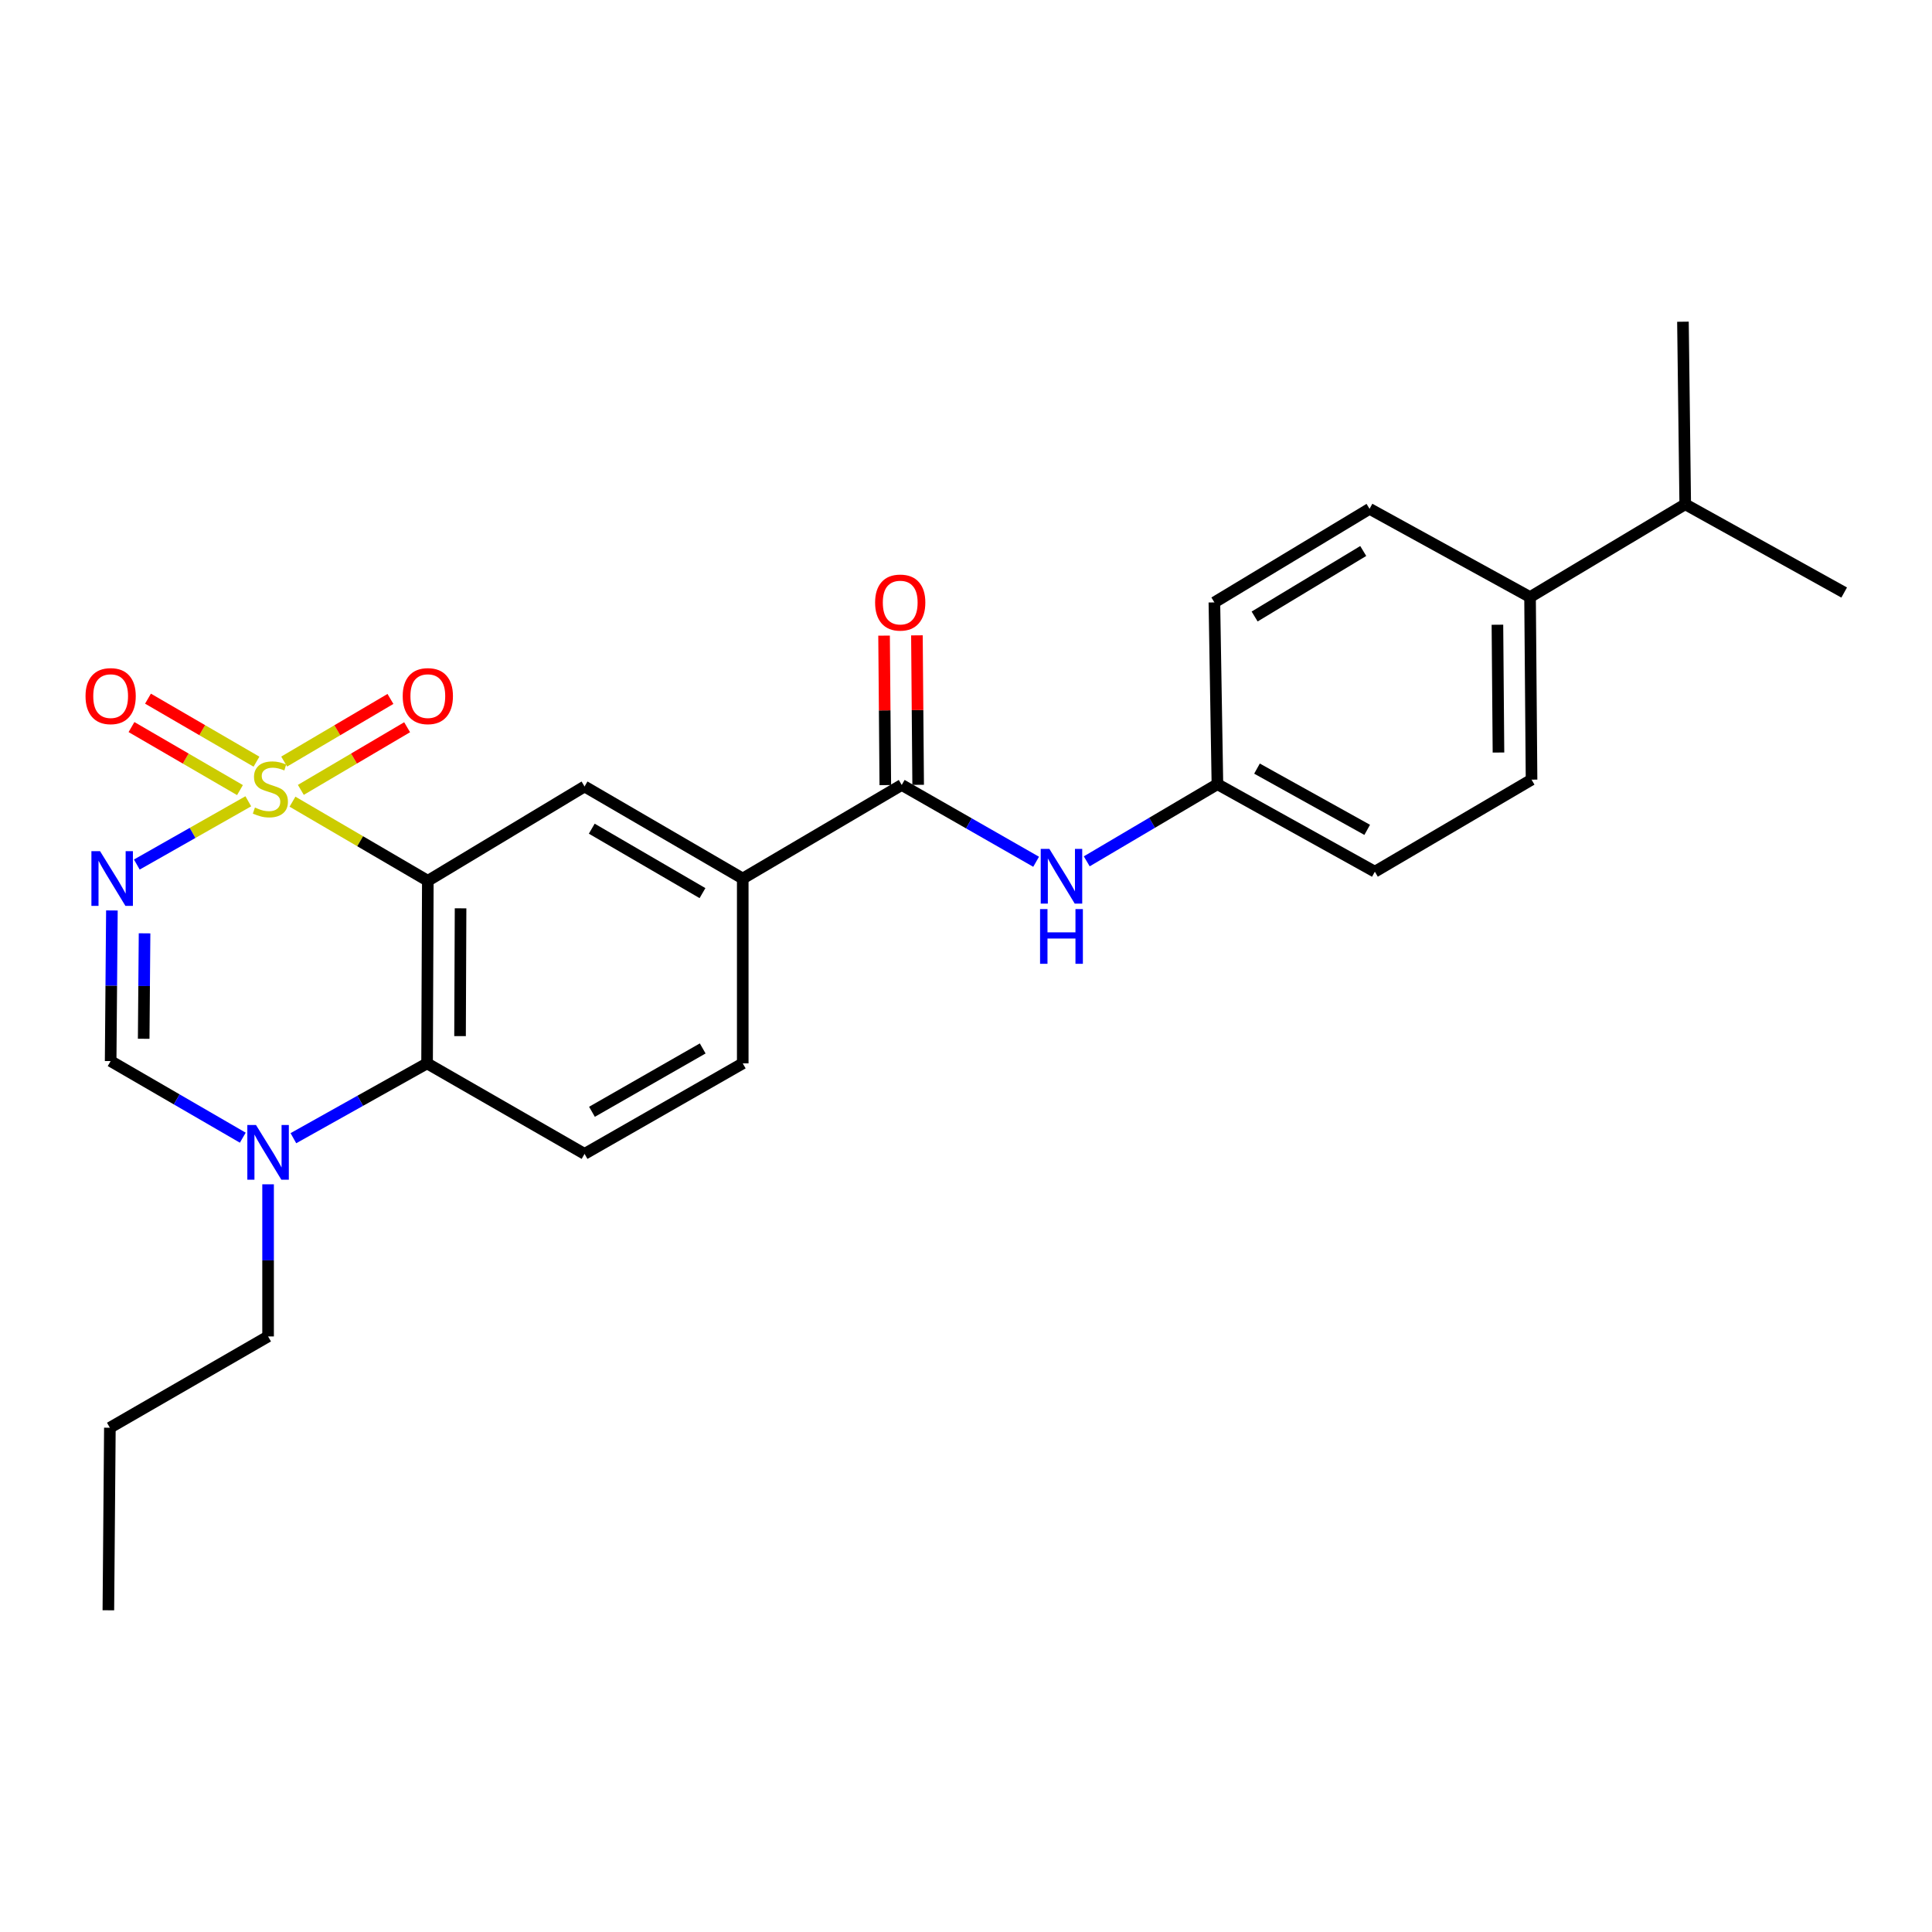<?xml version='1.0' encoding='iso-8859-1'?>
<svg version='1.1' baseProfile='full'
              xmlns='http://www.w3.org/2000/svg'
                      xmlns:rdkit='http://www.rdkit.org/xml'
                      xmlns:xlink='http://www.w3.org/1999/xlink'
                  xml:space='preserve'
width='1000px' height='1000px' viewBox='0 0 1000 1000'>
<!-- END OF HEADER -->
<rect style='opacity:1.0;fill:#FFFFFF;stroke:none' width='1000' height='1000' x='0' y='0'> </rect>
<path class='bond-0' d='M 151.392,414.947 L 186.417,435.424' style='fill:none;fill-rule:evenodd;stroke:#CCCC00;stroke-width:6px;stroke-linecap:butt;stroke-linejoin:miter;stroke-opacity:1' />
<path class='bond-0' d='M 186.417,435.424 L 221.442,455.901' style='fill:none;fill-rule:evenodd;stroke:#000000;stroke-width:6px;stroke-linecap:butt;stroke-linejoin:miter;stroke-opacity:1' />
<path class='bond-1' d='M 128.518,414.747 L 99.669,431.117' style='fill:none;fill-rule:evenodd;stroke:#CCCC00;stroke-width:6px;stroke-linecap:butt;stroke-linejoin:miter;stroke-opacity:1' />
<path class='bond-1' d='M 99.669,431.117 L 70.82,447.486' style='fill:none;fill-rule:evenodd;stroke:#0000FF;stroke-width:6px;stroke-linecap:butt;stroke-linejoin:miter;stroke-opacity:1' />
<path class='bond-8' d='M 132.752,394.244 L 104.676,377.935' style='fill:none;fill-rule:evenodd;stroke:#CCCC00;stroke-width:6px;stroke-linecap:butt;stroke-linejoin:miter;stroke-opacity:1' />
<path class='bond-8' d='M 104.676,377.935 L 76.6,361.626' style='fill:none;fill-rule:evenodd;stroke:#FF0000;stroke-width:6px;stroke-linecap:butt;stroke-linejoin:miter;stroke-opacity:1' />
<path class='bond-8' d='M 124.211,408.948 L 96.135,392.639' style='fill:none;fill-rule:evenodd;stroke:#CCCC00;stroke-width:6px;stroke-linecap:butt;stroke-linejoin:miter;stroke-opacity:1' />
<path class='bond-8' d='M 96.135,392.639 L 68.059,376.33' style='fill:none;fill-rule:evenodd;stroke:#FF0000;stroke-width:6px;stroke-linecap:butt;stroke-linejoin:miter;stroke-opacity:1' />
<path class='bond-9' d='M 155.714,408.839 L 183.22,392.627' style='fill:none;fill-rule:evenodd;stroke:#CCCC00;stroke-width:6px;stroke-linecap:butt;stroke-linejoin:miter;stroke-opacity:1' />
<path class='bond-9' d='M 183.22,392.627 L 210.727,376.415' style='fill:none;fill-rule:evenodd;stroke:#FF0000;stroke-width:6px;stroke-linecap:butt;stroke-linejoin:miter;stroke-opacity:1' />
<path class='bond-9' d='M 147.079,394.189 L 174.586,377.977' style='fill:none;fill-rule:evenodd;stroke:#CCCC00;stroke-width:6px;stroke-linecap:butt;stroke-linejoin:miter;stroke-opacity:1' />
<path class='bond-9' d='M 174.586,377.977 L 202.093,361.766' style='fill:none;fill-rule:evenodd;stroke:#FF0000;stroke-width:6px;stroke-linecap:butt;stroke-linejoin:miter;stroke-opacity:1' />
<path class='bond-2' d='M 221.442,455.901 L 221.055,550.4' style='fill:none;fill-rule:evenodd;stroke:#000000;stroke-width:6px;stroke-linecap:butt;stroke-linejoin:miter;stroke-opacity:1' />
<path class='bond-2' d='M 238.389,470.146 L 238.118,536.295' style='fill:none;fill-rule:evenodd;stroke:#000000;stroke-width:6px;stroke-linecap:butt;stroke-linejoin:miter;stroke-opacity:1' />
<path class='bond-5' d='M 221.442,455.901 L 302.564,407.078' style='fill:none;fill-rule:evenodd;stroke:#000000;stroke-width:6px;stroke-linecap:butt;stroke-linejoin:miter;stroke-opacity:1' />
<path class='bond-3' d='M 57.918,471.252 L 57.594,510.236' style='fill:none;fill-rule:evenodd;stroke:#0000FF;stroke-width:6px;stroke-linecap:butt;stroke-linejoin:miter;stroke-opacity:1' />
<path class='bond-3' d='M 57.594,510.236 L 57.271,549.219' style='fill:none;fill-rule:evenodd;stroke:#000000;stroke-width:6px;stroke-linecap:butt;stroke-linejoin:miter;stroke-opacity:1' />
<path class='bond-3' d='M 74.825,483.088 L 74.599,510.377' style='fill:none;fill-rule:evenodd;stroke:#0000FF;stroke-width:6px;stroke-linecap:butt;stroke-linejoin:miter;stroke-opacity:1' />
<path class='bond-3' d='M 74.599,510.377 L 74.372,537.665' style='fill:none;fill-rule:evenodd;stroke:#000000;stroke-width:6px;stroke-linecap:butt;stroke-linejoin:miter;stroke-opacity:1' />
<path class='bond-11' d='M 221.055,550.4 L 302.564,597.248' style='fill:none;fill-rule:evenodd;stroke:#000000;stroke-width:6px;stroke-linecap:butt;stroke-linejoin:miter;stroke-opacity:1' />
<path class='bond-26' d='M 221.055,550.4 L 186.457,569.763' style='fill:none;fill-rule:evenodd;stroke:#000000;stroke-width:6px;stroke-linecap:butt;stroke-linejoin:miter;stroke-opacity:1' />
<path class='bond-26' d='M 186.457,569.763 L 151.859,589.125' style='fill:none;fill-rule:evenodd;stroke:#0000FF;stroke-width:6px;stroke-linecap:butt;stroke-linejoin:miter;stroke-opacity:1' />
<path class='bond-4' d='M 57.271,549.219 L 91.469,569.042' style='fill:none;fill-rule:evenodd;stroke:#000000;stroke-width:6px;stroke-linecap:butt;stroke-linejoin:miter;stroke-opacity:1' />
<path class='bond-4' d='M 91.469,569.042 L 125.667,588.864' style='fill:none;fill-rule:evenodd;stroke:#0000FF;stroke-width:6px;stroke-linecap:butt;stroke-linejoin:miter;stroke-opacity:1' />
<path class='bond-21' d='M 138.761,612.997 L 138.761,652.367' style='fill:none;fill-rule:evenodd;stroke:#0000FF;stroke-width:6px;stroke-linecap:butt;stroke-linejoin:miter;stroke-opacity:1' />
<path class='bond-21' d='M 138.761,652.367 L 138.761,691.738' style='fill:none;fill-rule:evenodd;stroke:#000000;stroke-width:6px;stroke-linecap:butt;stroke-linejoin:miter;stroke-opacity:1' />
<path class='bond-7' d='M 302.564,407.078 L 384.442,454.73' style='fill:none;fill-rule:evenodd;stroke:#000000;stroke-width:6px;stroke-linecap:butt;stroke-linejoin:miter;stroke-opacity:1' />
<path class='bond-7' d='M 306.293,428.923 L 363.607,462.279' style='fill:none;fill-rule:evenodd;stroke:#000000;stroke-width:6px;stroke-linecap:butt;stroke-linejoin:miter;stroke-opacity:1' />
<path class='bond-6' d='M 466.736,406.294 L 384.442,454.73' style='fill:none;fill-rule:evenodd;stroke:#000000;stroke-width:6px;stroke-linecap:butt;stroke-linejoin:miter;stroke-opacity:1' />
<path class='bond-10' d='M 466.736,406.294 L 501.516,426.172' style='fill:none;fill-rule:evenodd;stroke:#000000;stroke-width:6px;stroke-linecap:butt;stroke-linejoin:miter;stroke-opacity:1' />
<path class='bond-10' d='M 501.516,426.172 L 536.296,446.05' style='fill:none;fill-rule:evenodd;stroke:#0000FF;stroke-width:6px;stroke-linecap:butt;stroke-linejoin:miter;stroke-opacity:1' />
<path class='bond-12' d='M 475.238,406.224 L 474.917,367.54' style='fill:none;fill-rule:evenodd;stroke:#000000;stroke-width:6px;stroke-linecap:butt;stroke-linejoin:miter;stroke-opacity:1' />
<path class='bond-12' d='M 474.917,367.54 L 474.596,328.856' style='fill:none;fill-rule:evenodd;stroke:#FF0000;stroke-width:6px;stroke-linecap:butt;stroke-linejoin:miter;stroke-opacity:1' />
<path class='bond-12' d='M 458.234,406.365 L 457.913,367.681' style='fill:none;fill-rule:evenodd;stroke:#000000;stroke-width:6px;stroke-linecap:butt;stroke-linejoin:miter;stroke-opacity:1' />
<path class='bond-12' d='M 457.913,367.681 L 457.592,328.998' style='fill:none;fill-rule:evenodd;stroke:#FF0000;stroke-width:6px;stroke-linecap:butt;stroke-linejoin:miter;stroke-opacity:1' />
<path class='bond-13' d='M 384.442,454.73 L 384.442,550.4' style='fill:none;fill-rule:evenodd;stroke:#000000;stroke-width:6px;stroke-linecap:butt;stroke-linejoin:miter;stroke-opacity:1' />
<path class='bond-15' d='M 562.5,445.825 L 596.316,425.861' style='fill:none;fill-rule:evenodd;stroke:#0000FF;stroke-width:6px;stroke-linecap:butt;stroke-linejoin:miter;stroke-opacity:1' />
<path class='bond-15' d='M 596.316,425.861 L 630.133,405.898' style='fill:none;fill-rule:evenodd;stroke:#000000;stroke-width:6px;stroke-linecap:butt;stroke-linejoin:miter;stroke-opacity:1' />
<path class='bond-27' d='M 302.564,597.248 L 384.442,550.4' style='fill:none;fill-rule:evenodd;stroke:#000000;stroke-width:6px;stroke-linecap:butt;stroke-linejoin:miter;stroke-opacity:1' />
<path class='bond-27' d='M 306.401,575.462 L 363.716,542.668' style='fill:none;fill-rule:evenodd;stroke:#000000;stroke-width:6px;stroke-linecap:butt;stroke-linejoin:miter;stroke-opacity:1' />
<path class='bond-14' d='M 791.952,309.046 L 792.726,403.545' style='fill:none;fill-rule:evenodd;stroke:#000000;stroke-width:6px;stroke-linecap:butt;stroke-linejoin:miter;stroke-opacity:1' />
<path class='bond-14' d='M 775.064,323.36 L 775.606,389.51' style='fill:none;fill-rule:evenodd;stroke:#000000;stroke-width:6px;stroke-linecap:butt;stroke-linejoin:miter;stroke-opacity:1' />
<path class='bond-18' d='M 791.952,309.046 L 872.271,261.008' style='fill:none;fill-rule:evenodd;stroke:#000000;stroke-width:6px;stroke-linecap:butt;stroke-linejoin:miter;stroke-opacity:1' />
<path class='bond-28' d='M 791.952,309.046 L 708.874,263.369' style='fill:none;fill-rule:evenodd;stroke:#000000;stroke-width:6px;stroke-linecap:butt;stroke-linejoin:miter;stroke-opacity:1' />
<path class='bond-19' d='M 630.133,405.898 L 628.564,311.805' style='fill:none;fill-rule:evenodd;stroke:#000000;stroke-width:6px;stroke-linecap:butt;stroke-linejoin:miter;stroke-opacity:1' />
<path class='bond-20' d='M 630.133,405.898 L 711.623,451.187' style='fill:none;fill-rule:evenodd;stroke:#000000;stroke-width:6px;stroke-linecap:butt;stroke-linejoin:miter;stroke-opacity:1' />
<path class='bond-20' d='M 650.617,397.827 L 707.66,429.53' style='fill:none;fill-rule:evenodd;stroke:#000000;stroke-width:6px;stroke-linecap:butt;stroke-linejoin:miter;stroke-opacity:1' />
<path class='bond-16' d='M 792.726,403.545 L 711.623,451.187' style='fill:none;fill-rule:evenodd;stroke:#000000;stroke-width:6px;stroke-linecap:butt;stroke-linejoin:miter;stroke-opacity:1' />
<path class='bond-17' d='M 708.874,263.369 L 628.564,311.805' style='fill:none;fill-rule:evenodd;stroke:#000000;stroke-width:6px;stroke-linecap:butt;stroke-linejoin:miter;stroke-opacity:1' />
<path class='bond-17' d='M 705.61,285.196 L 649.393,319.101' style='fill:none;fill-rule:evenodd;stroke:#000000;stroke-width:6px;stroke-linecap:butt;stroke-linejoin:miter;stroke-opacity:1' />
<path class='bond-22' d='M 872.271,261.008 L 954.545,306.694' style='fill:none;fill-rule:evenodd;stroke:#000000;stroke-width:6px;stroke-linecap:butt;stroke-linejoin:miter;stroke-opacity:1' />
<path class='bond-23' d='M 872.271,261.008 L 871.09,166.518' style='fill:none;fill-rule:evenodd;stroke:#000000;stroke-width:6px;stroke-linecap:butt;stroke-linejoin:miter;stroke-opacity:1' />
<path class='bond-24' d='M 138.761,691.738 L 56.874,738.992' style='fill:none;fill-rule:evenodd;stroke:#000000;stroke-width:6px;stroke-linecap:butt;stroke-linejoin:miter;stroke-opacity:1' />
<path class='bond-25' d='M 56.874,738.992 L 56.09,833.482' style='fill:none;fill-rule:evenodd;stroke:#000000;stroke-width:6px;stroke-linecap:butt;stroke-linejoin:miter;stroke-opacity:1' />
<path  class='atom-0' d='M 131.952 417.979
Q 132.272 418.099, 133.592 418.659
Q 134.912 419.219, 136.352 419.579
Q 137.832 419.899, 139.272 419.899
Q 141.952 419.899, 143.512 418.619
Q 145.072 417.299, 145.072 415.019
Q 145.072 413.459, 144.272 412.499
Q 143.512 411.539, 142.312 411.019
Q 141.112 410.499, 139.112 409.899
Q 136.592 409.139, 135.072 408.419
Q 133.592 407.699, 132.512 406.179
Q 131.472 404.659, 131.472 402.099
Q 131.472 398.539, 133.872 396.339
Q 136.312 394.139, 141.112 394.139
Q 144.392 394.139, 148.112 395.699
L 147.192 398.779
Q 143.792 397.379, 141.232 397.379
Q 138.472 397.379, 136.952 398.539
Q 135.432 399.659, 135.472 401.619
Q 135.472 403.139, 136.232 404.059
Q 137.032 404.979, 138.152 405.499
Q 139.312 406.019, 141.232 406.619
Q 143.792 407.419, 145.312 408.219
Q 146.832 409.019, 147.912 410.659
Q 149.032 412.259, 149.032 415.019
Q 149.032 418.939, 146.392 421.059
Q 143.792 423.139, 139.432 423.139
Q 136.912 423.139, 134.992 422.579
Q 133.112 422.059, 130.872 421.139
L 131.952 417.979
' fill='#CCCC00'/>
<path  class='atom-2' d='M 51.795 440.57
L 61.075 455.57
Q 61.995 457.05, 63.475 459.73
Q 64.955 462.41, 65.035 462.57
L 65.035 440.57
L 68.795 440.57
L 68.795 468.89
L 64.915 468.89
L 54.955 452.49
Q 53.795 450.57, 52.555 448.37
Q 51.355 446.17, 50.995 445.49
L 50.995 468.89
L 47.315 468.89
L 47.315 440.57
L 51.795 440.57
' fill='#0000FF'/>
<path  class='atom-5' d='M 132.501 582.295
L 141.781 597.295
Q 142.701 598.775, 144.181 601.455
Q 145.661 604.135, 145.741 604.295
L 145.741 582.295
L 149.501 582.295
L 149.501 610.615
L 145.621 610.615
L 135.661 594.215
Q 134.501 592.295, 133.261 590.095
Q 132.061 587.895, 131.701 587.215
L 131.701 610.615
L 128.021 610.615
L 128.021 582.295
L 132.501 582.295
' fill='#0000FF'/>
<path  class='atom-9' d='M 44.271 360.31
Q 44.271 353.51, 47.631 349.71
Q 50.991 345.91, 57.271 345.91
Q 63.551 345.91, 66.911 349.71
Q 70.271 353.51, 70.271 360.31
Q 70.271 367.19, 66.871 371.11
Q 63.471 374.99, 57.271 374.99
Q 51.031 374.99, 47.631 371.11
Q 44.271 367.23, 44.271 360.31
M 57.271 371.79
Q 61.591 371.79, 63.911 368.91
Q 66.271 365.99, 66.271 360.31
Q 66.271 354.75, 63.911 351.95
Q 61.591 349.11, 57.271 349.11
Q 52.951 349.11, 50.591 351.91
Q 48.271 354.71, 48.271 360.31
Q 48.271 366.03, 50.591 368.91
Q 52.951 371.79, 57.271 371.79
' fill='#FF0000'/>
<path  class='atom-10' d='M 208.442 360.31
Q 208.442 353.51, 211.802 349.71
Q 215.162 345.91, 221.442 345.91
Q 227.722 345.91, 231.082 349.71
Q 234.442 353.51, 234.442 360.31
Q 234.442 367.19, 231.042 371.11
Q 227.642 374.99, 221.442 374.99
Q 215.202 374.99, 211.802 371.11
Q 208.442 367.23, 208.442 360.31
M 221.442 371.79
Q 225.762 371.79, 228.082 368.91
Q 230.442 365.99, 230.442 360.31
Q 230.442 354.75, 228.082 351.95
Q 225.762 349.11, 221.442 349.11
Q 217.122 349.11, 214.762 351.91
Q 212.442 354.71, 212.442 360.31
Q 212.442 366.03, 214.762 368.91
Q 217.122 371.79, 221.442 371.79
' fill='#FF0000'/>
<path  class='atom-11' d='M 543.157 439.389
L 552.437 454.389
Q 553.357 455.869, 554.837 458.549
Q 556.317 461.229, 556.397 461.389
L 556.397 439.389
L 560.157 439.389
L 560.157 467.709
L 556.277 467.709
L 546.317 451.309
Q 545.157 449.389, 543.917 447.189
Q 542.717 444.989, 542.357 444.309
L 542.357 467.709
L 538.677 467.709
L 538.677 439.389
L 543.157 439.389
' fill='#0000FF'/>
<path  class='atom-11' d='M 538.337 470.541
L 542.177 470.541
L 542.177 482.581
L 556.657 482.581
L 556.657 470.541
L 560.497 470.541
L 560.497 498.861
L 556.657 498.861
L 556.657 485.781
L 542.177 485.781
L 542.177 498.861
L 538.337 498.861
L 538.337 470.541
' fill='#0000FF'/>
<path  class='atom-13' d='M 452.952 311.885
Q 452.952 305.085, 456.312 301.285
Q 459.672 297.485, 465.952 297.485
Q 472.232 297.485, 475.592 301.285
Q 478.952 305.085, 478.952 311.885
Q 478.952 318.765, 475.552 322.685
Q 472.152 326.565, 465.952 326.565
Q 459.712 326.565, 456.312 322.685
Q 452.952 318.805, 452.952 311.885
M 465.952 323.365
Q 470.272 323.365, 472.592 320.485
Q 474.952 317.565, 474.952 311.885
Q 474.952 306.325, 472.592 303.525
Q 470.272 300.685, 465.952 300.685
Q 461.632 300.685, 459.272 303.485
Q 456.952 306.285, 456.952 311.885
Q 456.952 317.605, 459.272 320.485
Q 461.632 323.365, 465.952 323.365
' fill='#FF0000'/>
</svg>
